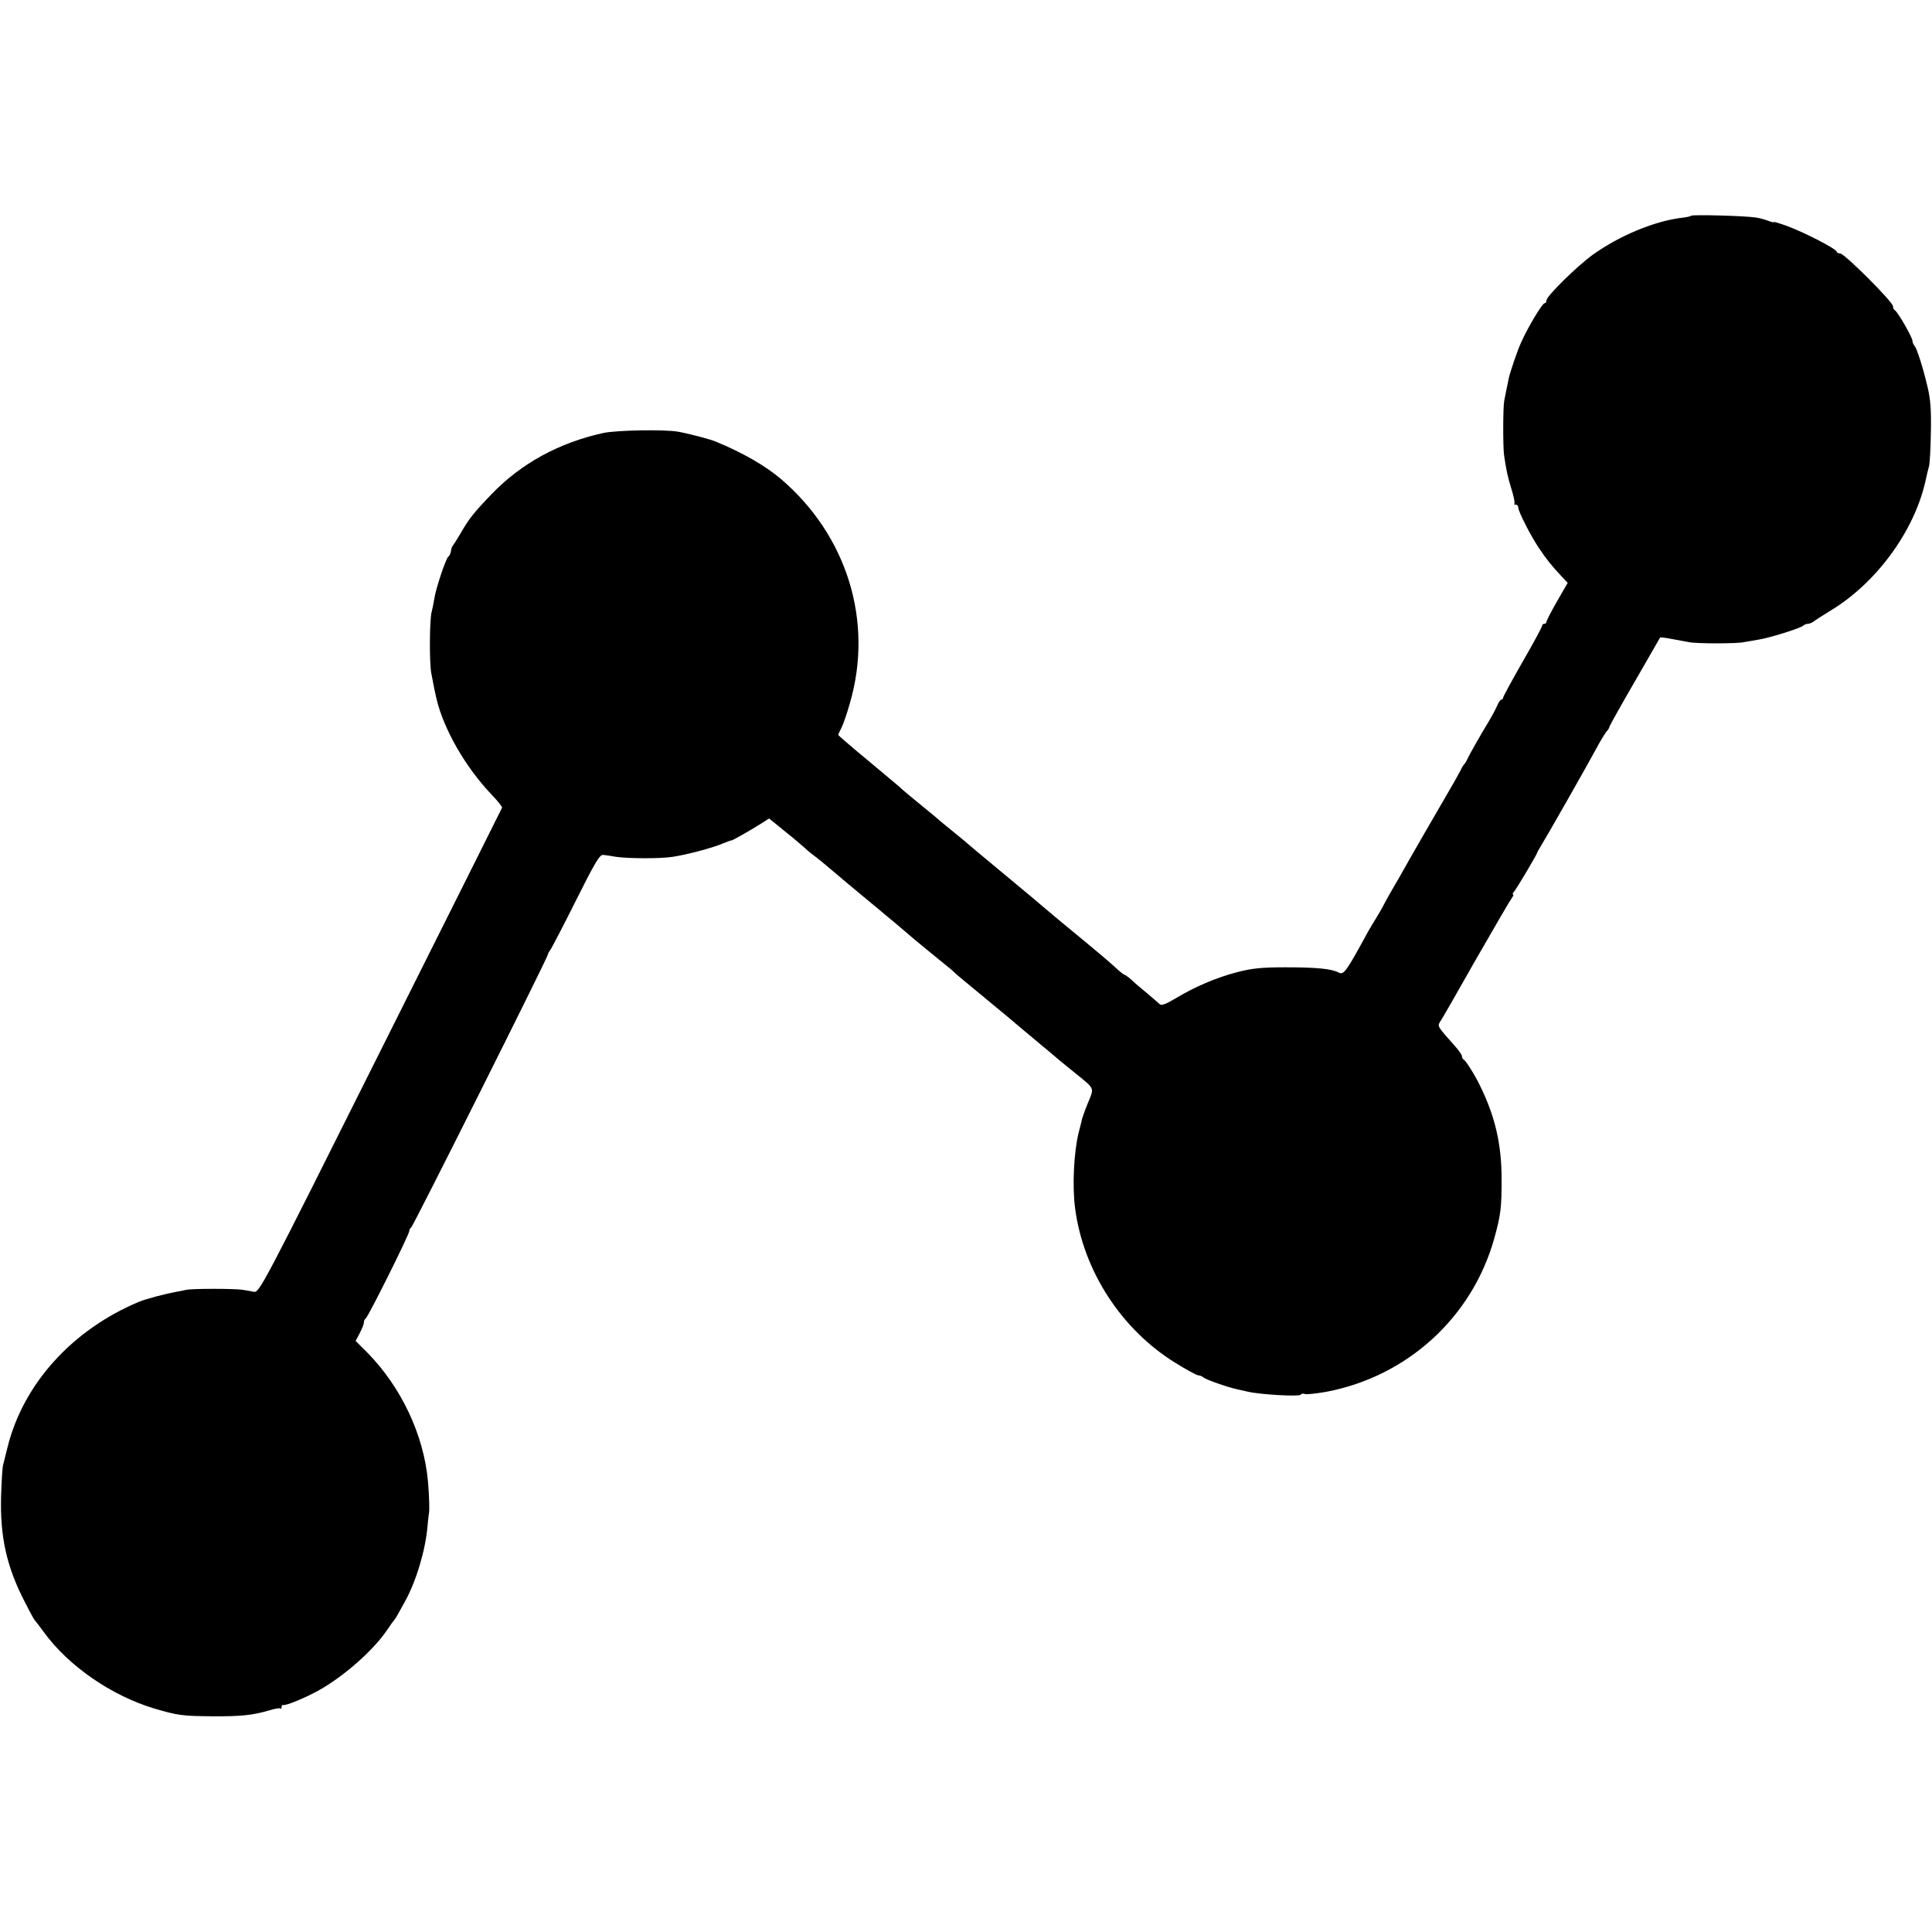 <?xml version="1.0" standalone="no"?>
<!DOCTYPE svg PUBLIC "-//W3C//DTD SVG 20010904//EN"
 "http://www.w3.org/TR/2001/REC-SVG-20010904/DTD/svg10.dtd">
<svg version="1.0" xmlns="http://www.w3.org/2000/svg"
 width="892pt" height="892pt" viewBox="0 0 892 892"
 preserveAspectRatio="xMidYMid meet">
<g transform="translate(0,892) scale(0.1,-0.1)"
fill="#000000" stroke="none">
<path d="M7808 7924 c-3 -3 -21 -7 -39 -9 -126 -14 -291 -82 -415 -171 -72
-52 -214 -191 -214 -211 0 -7 -4 -13 -9 -13 -10 0 -77 -111 -108 -181 -17 -36
-52 -140 -58 -169 0 -3 -4 -21 -8 -40 -4 -19 -9 -46 -12 -60 -6 -29 -6 -212
-1 -250 11 -75 17 -101 34 -157 11 -34 17 -65 14 -68 -3 -3 0 -5 6 -5 7 0 12
-6 12 -14 0 -17 56 -128 95 -186 35 -52 58 -81 102 -128 l31 -33 -49 -85 c-27
-47 -49 -90 -49 -95 0 -5 -4 -9 -10 -9 -5 0 -10 -4 -10 -9 0 -5 -40 -80 -90
-166 -49 -86 -90 -161 -90 -166 0 -5 -4 -9 -8 -9 -4 0 -13 -12 -19 -27 -7 -16
-24 -48 -39 -73 -47 -78 -84 -144 -97 -170 -6 -14 -14 -27 -18 -30 -3 -3 -9
-12 -12 -20 -4 -8 -18 -33 -30 -55 -73 -125 -223 -385 -239 -415 -11 -19 -32
-57 -49 -85 -16 -27 -33 -59 -39 -70 -5 -11 -21 -38 -34 -60 -14 -22 -31 -51
-39 -65 -103 -189 -113 -203 -137 -190 -32 17 -100 24 -245 24 -112 0 -157 -5
-225 -23 -96 -25 -196 -68 -285 -122 -44 -26 -63 -33 -71 -25 -6 6 -33 29 -59
51 -27 22 -60 50 -73 63 -14 12 -28 22 -31 22 -3 0 -22 15 -41 33 -19 18 -78
68 -130 111 -100 82 -174 144 -194 161 -6 6 -92 78 -191 160 -99 82 -185 154
-191 160 -7 5 -29 24 -49 40 -21 17 -43 35 -49 40 -6 6 -49 42 -96 80 -47 38
-91 75 -97 82 -7 6 -74 62 -148 124 -74 61 -135 114 -135 116 0 2 7 17 15 33
8 15 26 67 39 114 110 377 -13 774 -319 1035 -72 61 -176 121 -300 172 -25 11
-129 38 -175 46 -62 11 -283 7 -344 -6 -205 -45 -379 -140 -516 -282 -85 -89
-105 -114 -145 -184 -16 -27 -32 -52 -35 -55 -3 -3 -7 -14 -8 -25 -2 -11 -7
-22 -12 -25 -11 -7 -59 -150 -65 -196 -4 -22 -9 -48 -12 -59 -10 -33 -11 -232
-2 -282 15 -80 17 -87 24 -118 33 -141 133 -316 255 -444 28 -29 50 -57 48
-60 -2 -4 -254 -510 -562 -1124 -550 -1100 -559 -1117 -585 -1111 -14 3 -37 7
-51 9 -37 6 -231 6 -260 0 -14 -3 -36 -8 -50 -10 -49 -9 -135 -32 -165 -44
-311 -129 -539 -381 -611 -676 -8 -33 -17 -69 -20 -80 -3 -11 -7 -76 -9 -145
-5 -186 26 -325 109 -485 22 -44 43 -82 46 -85 3 -3 22 -27 42 -55 114 -157
314 -295 513 -354 105 -31 129 -34 265 -35 134 -1 187 5 262 27 26 8 49 12 52
9 4 -3 6 0 6 6 0 7 3 11 7 10 13 -4 103 33 167 69 116 65 251 185 313 277 15
23 30 43 33 46 3 3 10 14 16 25 6 11 22 40 36 65 50 92 93 234 102 345 3 28 5
52 6 55 4 12 2 81 -4 150 -19 214 -123 435 -279 594 l-55 55 19 36 c10 19 19
41 19 49 0 8 4 16 8 18 10 4 202 389 202 405 0 6 4 13 8 15 8 3 632 1249 632
1262 0 4 5 12 10 19 6 7 59 109 118 227 89 178 111 215 127 213 11 -1 38 -5
60 -9 57 -8 201 -9 260 0 62 9 185 41 233 62 20 8 38 15 40 14 3 -1 83 44 132
75 l41 26 47 -38 c66 -53 92 -75 118 -98 12 -12 37 -32 55 -45 18 -14 37 -30
43 -35 11 -10 171 -144 209 -175 10 -8 28 -23 40 -33 12 -11 42 -35 66 -55 25
-21 52 -44 61 -52 14 -13 153 -127 188 -155 7 -5 21 -17 30 -26 9 -9 62 -53
117 -98 55 -46 118 -98 140 -116 22 -19 76 -64 120 -101 44 -36 91 -76 105
-88 14 -11 47 -39 75 -61 91 -74 88 -65 58 -137 -14 -34 -26 -69 -28 -78 -2
-8 -8 -35 -15 -60 -22 -90 -30 -247 -16 -350 38 -288 214 -559 464 -713 50
-31 98 -57 105 -57 7 0 17 -4 23 -9 9 -10 113 -46 155 -55 13 -3 35 -8 49 -11
58 -14 239 -24 246 -14 2 5 11 6 19 3 7 -3 51 2 98 10 375 71 674 344 776 708
30 108 34 141 34 273 0 162 -30 292 -101 435 -23 48 -65 114 -74 118 -5 2 -8
9 -8 15 0 7 -15 28 -33 48 -82 92 -81 91 -67 113 8 12 83 142 167 291 85 148
159 275 165 282 6 7 7 13 4 13 -4 0 -2 6 4 13 12 13 109 177 107 180 0 1 6 13
15 27 25 40 218 379 256 450 19 36 41 72 48 81 8 8 14 18 14 21 0 4 32 62 71
130 39 67 80 139 91 158 37 64 72 125 73 127 1 3 56 -7 135 -22 33 -7 219 -7
250 0 13 2 42 7 64 11 50 7 198 53 211 65 5 5 15 9 22 9 8 0 19 5 26 10 7 6
40 27 74 48 212 126 389 365 442 597 6 28 14 61 18 75 3 14 7 85 8 158 2 99
-2 152 -16 208 -22 93 -49 176 -60 188 -5 6 -9 16 -9 22 0 16 -70 138 -82 142
-4 2 -8 10 -8 18 0 20 -224 244 -244 244 -9 0 -16 4 -16 8 0 12 -141 85 -222
116 -38 14 -68 23 -68 21 0 -3 -12 0 -27 6 -16 6 -41 13 -58 15 -52 8 -291 14
-297 8z"/>
</g>
</svg>
